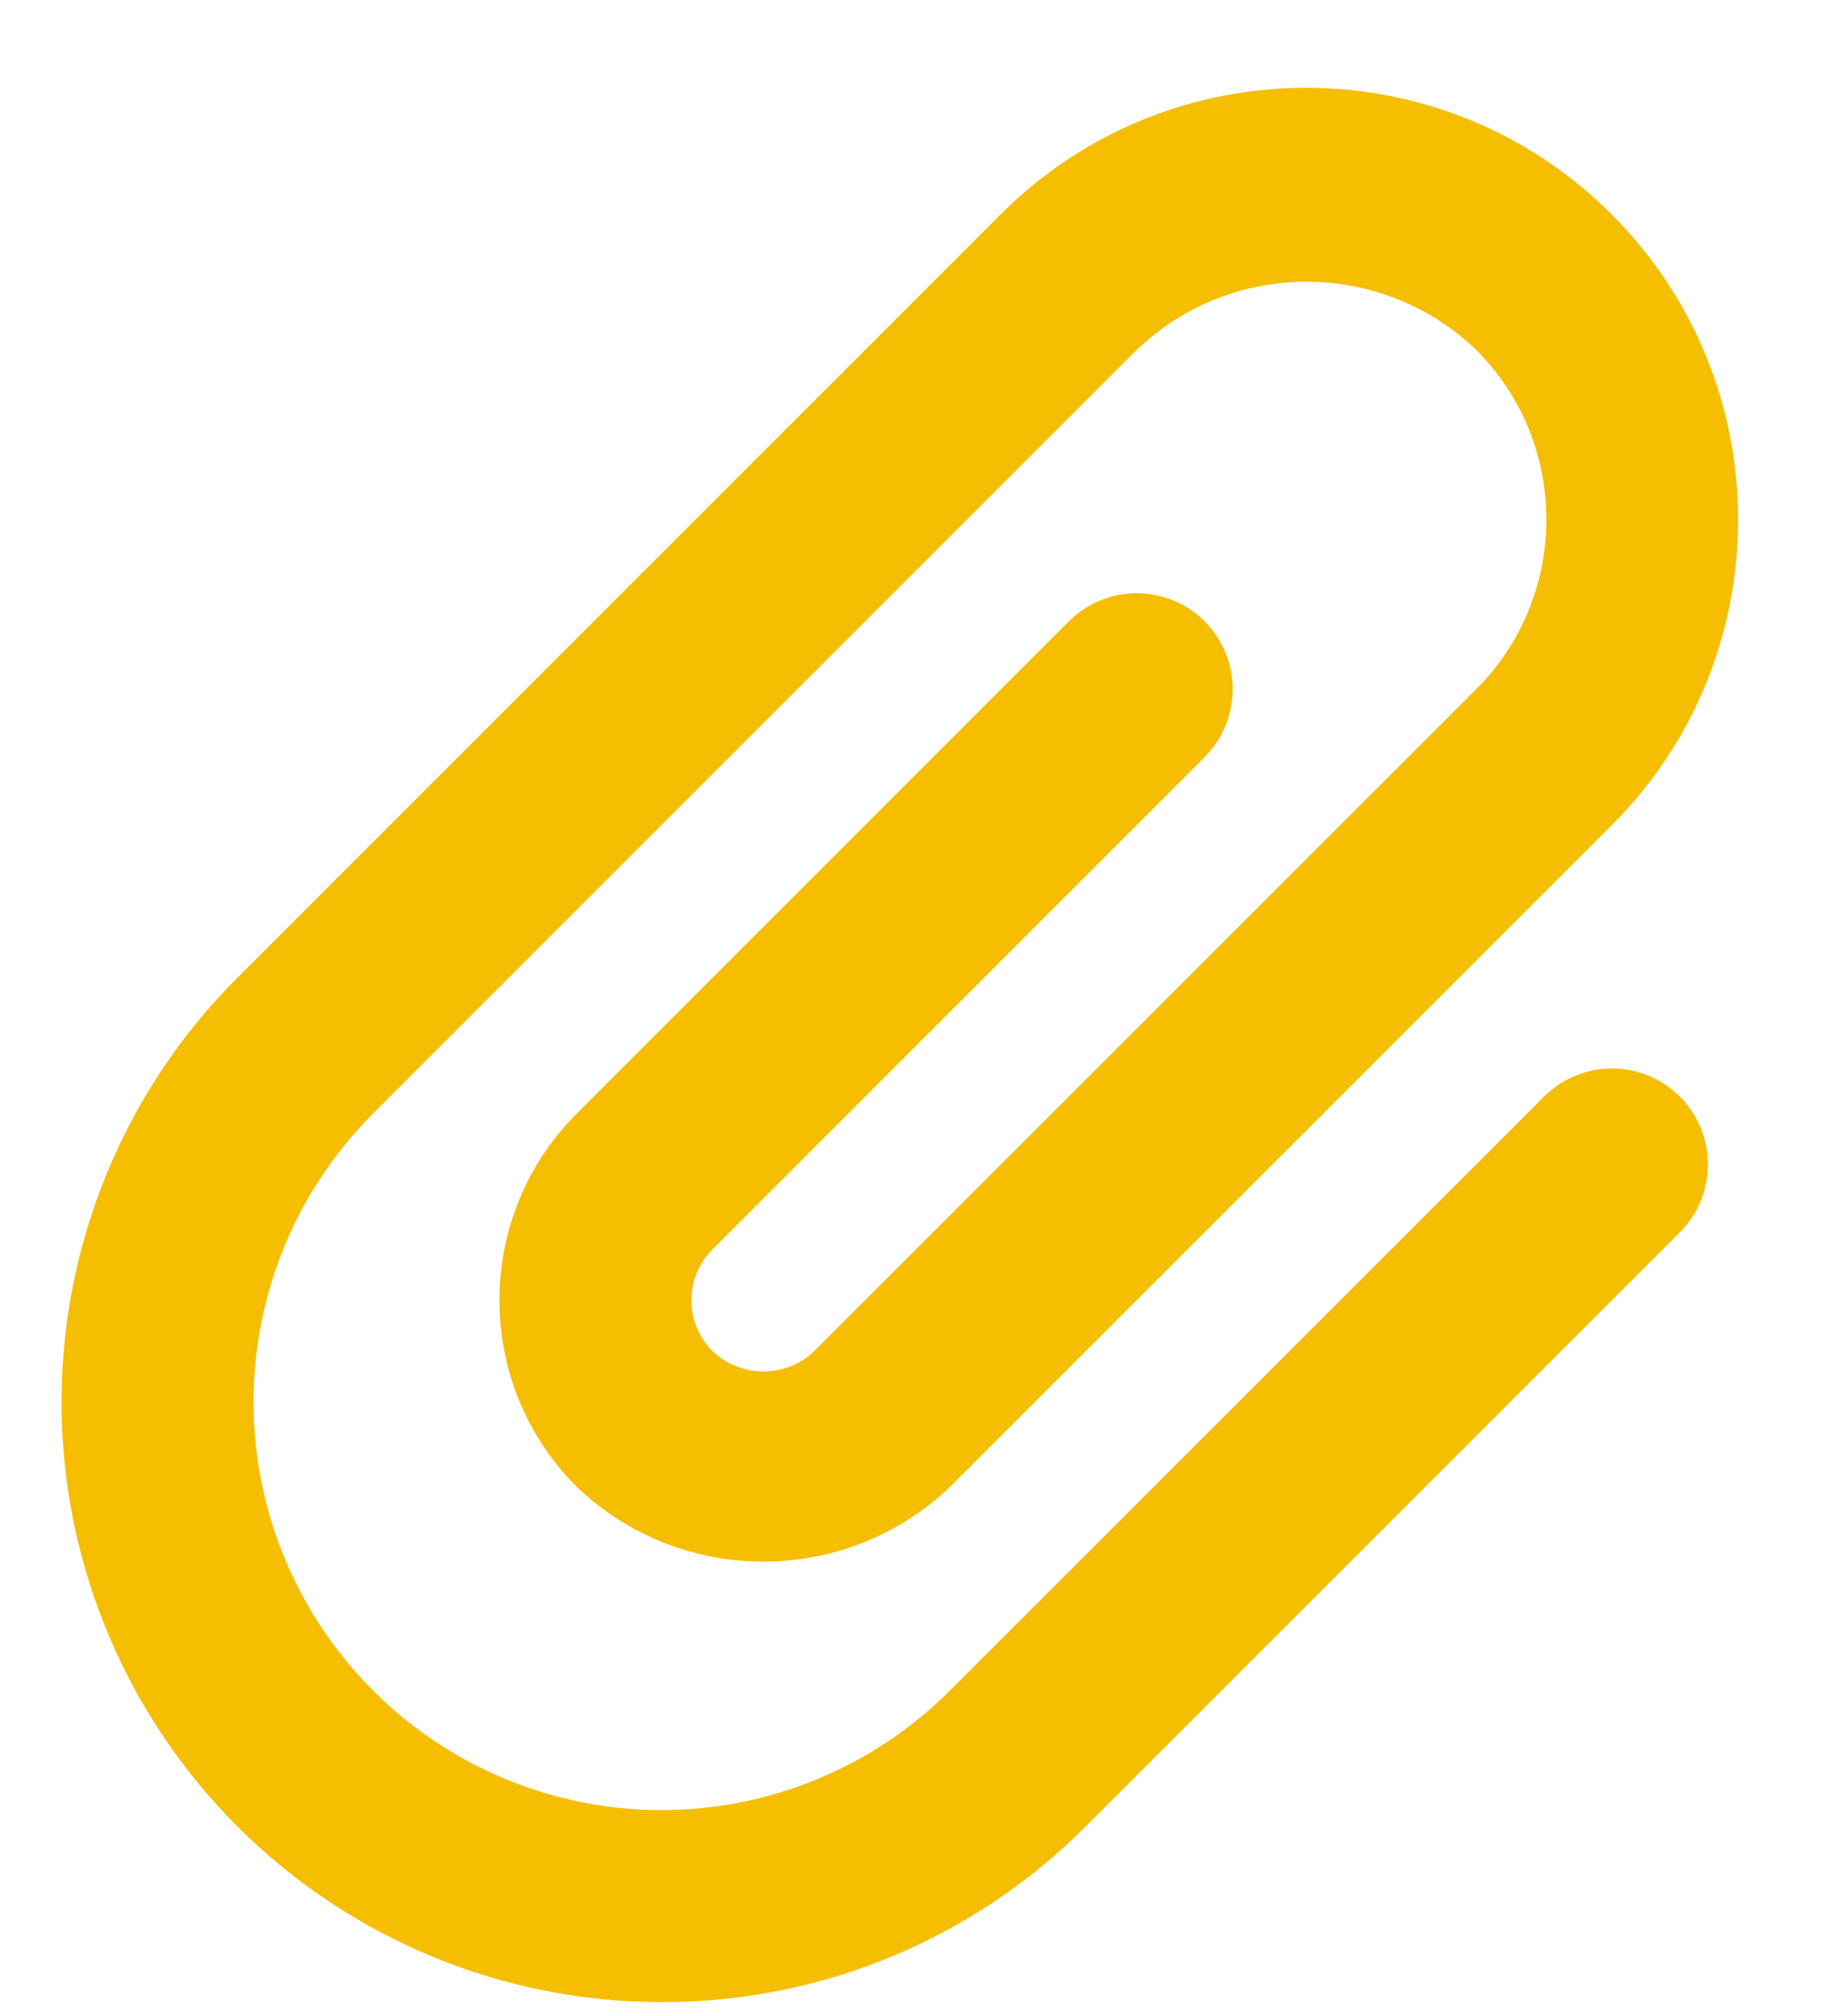<?xml version="1.0" encoding="UTF-8"?>
<svg width="19px" height="21px" viewBox="0 0 19 21" version="1.1" xmlns="http://www.w3.org/2000/svg" xmlns:xlink="http://www.w3.org/1999/xlink">
    <title>paperclip</title>
    <g id="Homepage" stroke="none" stroke-width="1" fill="none" fill-rule="evenodd">
        <g id="Homepage-Story" transform="translate(-968, -2212)" fill="#F6BE00" fill-rule="nonzero">
            <g id="paperclip" transform="translate(968, 2212)">
                <path d="M6.892,20.854 C4.364,20.854 2.085,19.331 1.117,16.996 C0.15,14.66 0.684,11.972 2.472,10.185 L10.427,2.229 C12.184,0.475 15.031,0.476 16.787,2.232 C18.544,3.988 18.545,6.835 16.791,8.593 L9.896,15.487 C8.808,16.526 7.095,16.526 6.007,15.487 C4.934,14.413 4.934,12.672 6.008,11.599 L11.134,6.472 C11.386,6.219 11.755,6.12 12.1,6.213 C12.445,6.305 12.714,6.575 12.807,6.92 C12.899,7.265 12.8,7.633 12.548,7.886 L7.422,13.013 C7.281,13.153 7.202,13.344 7.202,13.543 C7.202,13.742 7.281,13.933 7.422,14.073 C7.719,14.356 8.186,14.356 8.482,14.073 L15.377,7.179 C16.352,6.202 16.352,4.62 15.377,3.644 C14.388,2.698 12.83,2.698 11.841,3.644 L3.886,11.599 C2.812,12.672 2.393,14.237 2.786,15.704 C3.179,17.17 4.325,18.316 5.791,18.709 C7.258,19.102 8.823,18.682 9.896,17.608 L16.084,11.422 C16.337,11.169 16.705,11.071 17.05,11.163 C17.395,11.256 17.664,11.525 17.757,11.87 C17.849,12.215 17.751,12.583 17.498,12.836 L11.311,19.022 C10.141,20.199 8.55,20.858 6.892,20.854 L6.892,20.854 Z" id="Path"></path>
            </g>
        </g>
    </g>
</svg>
